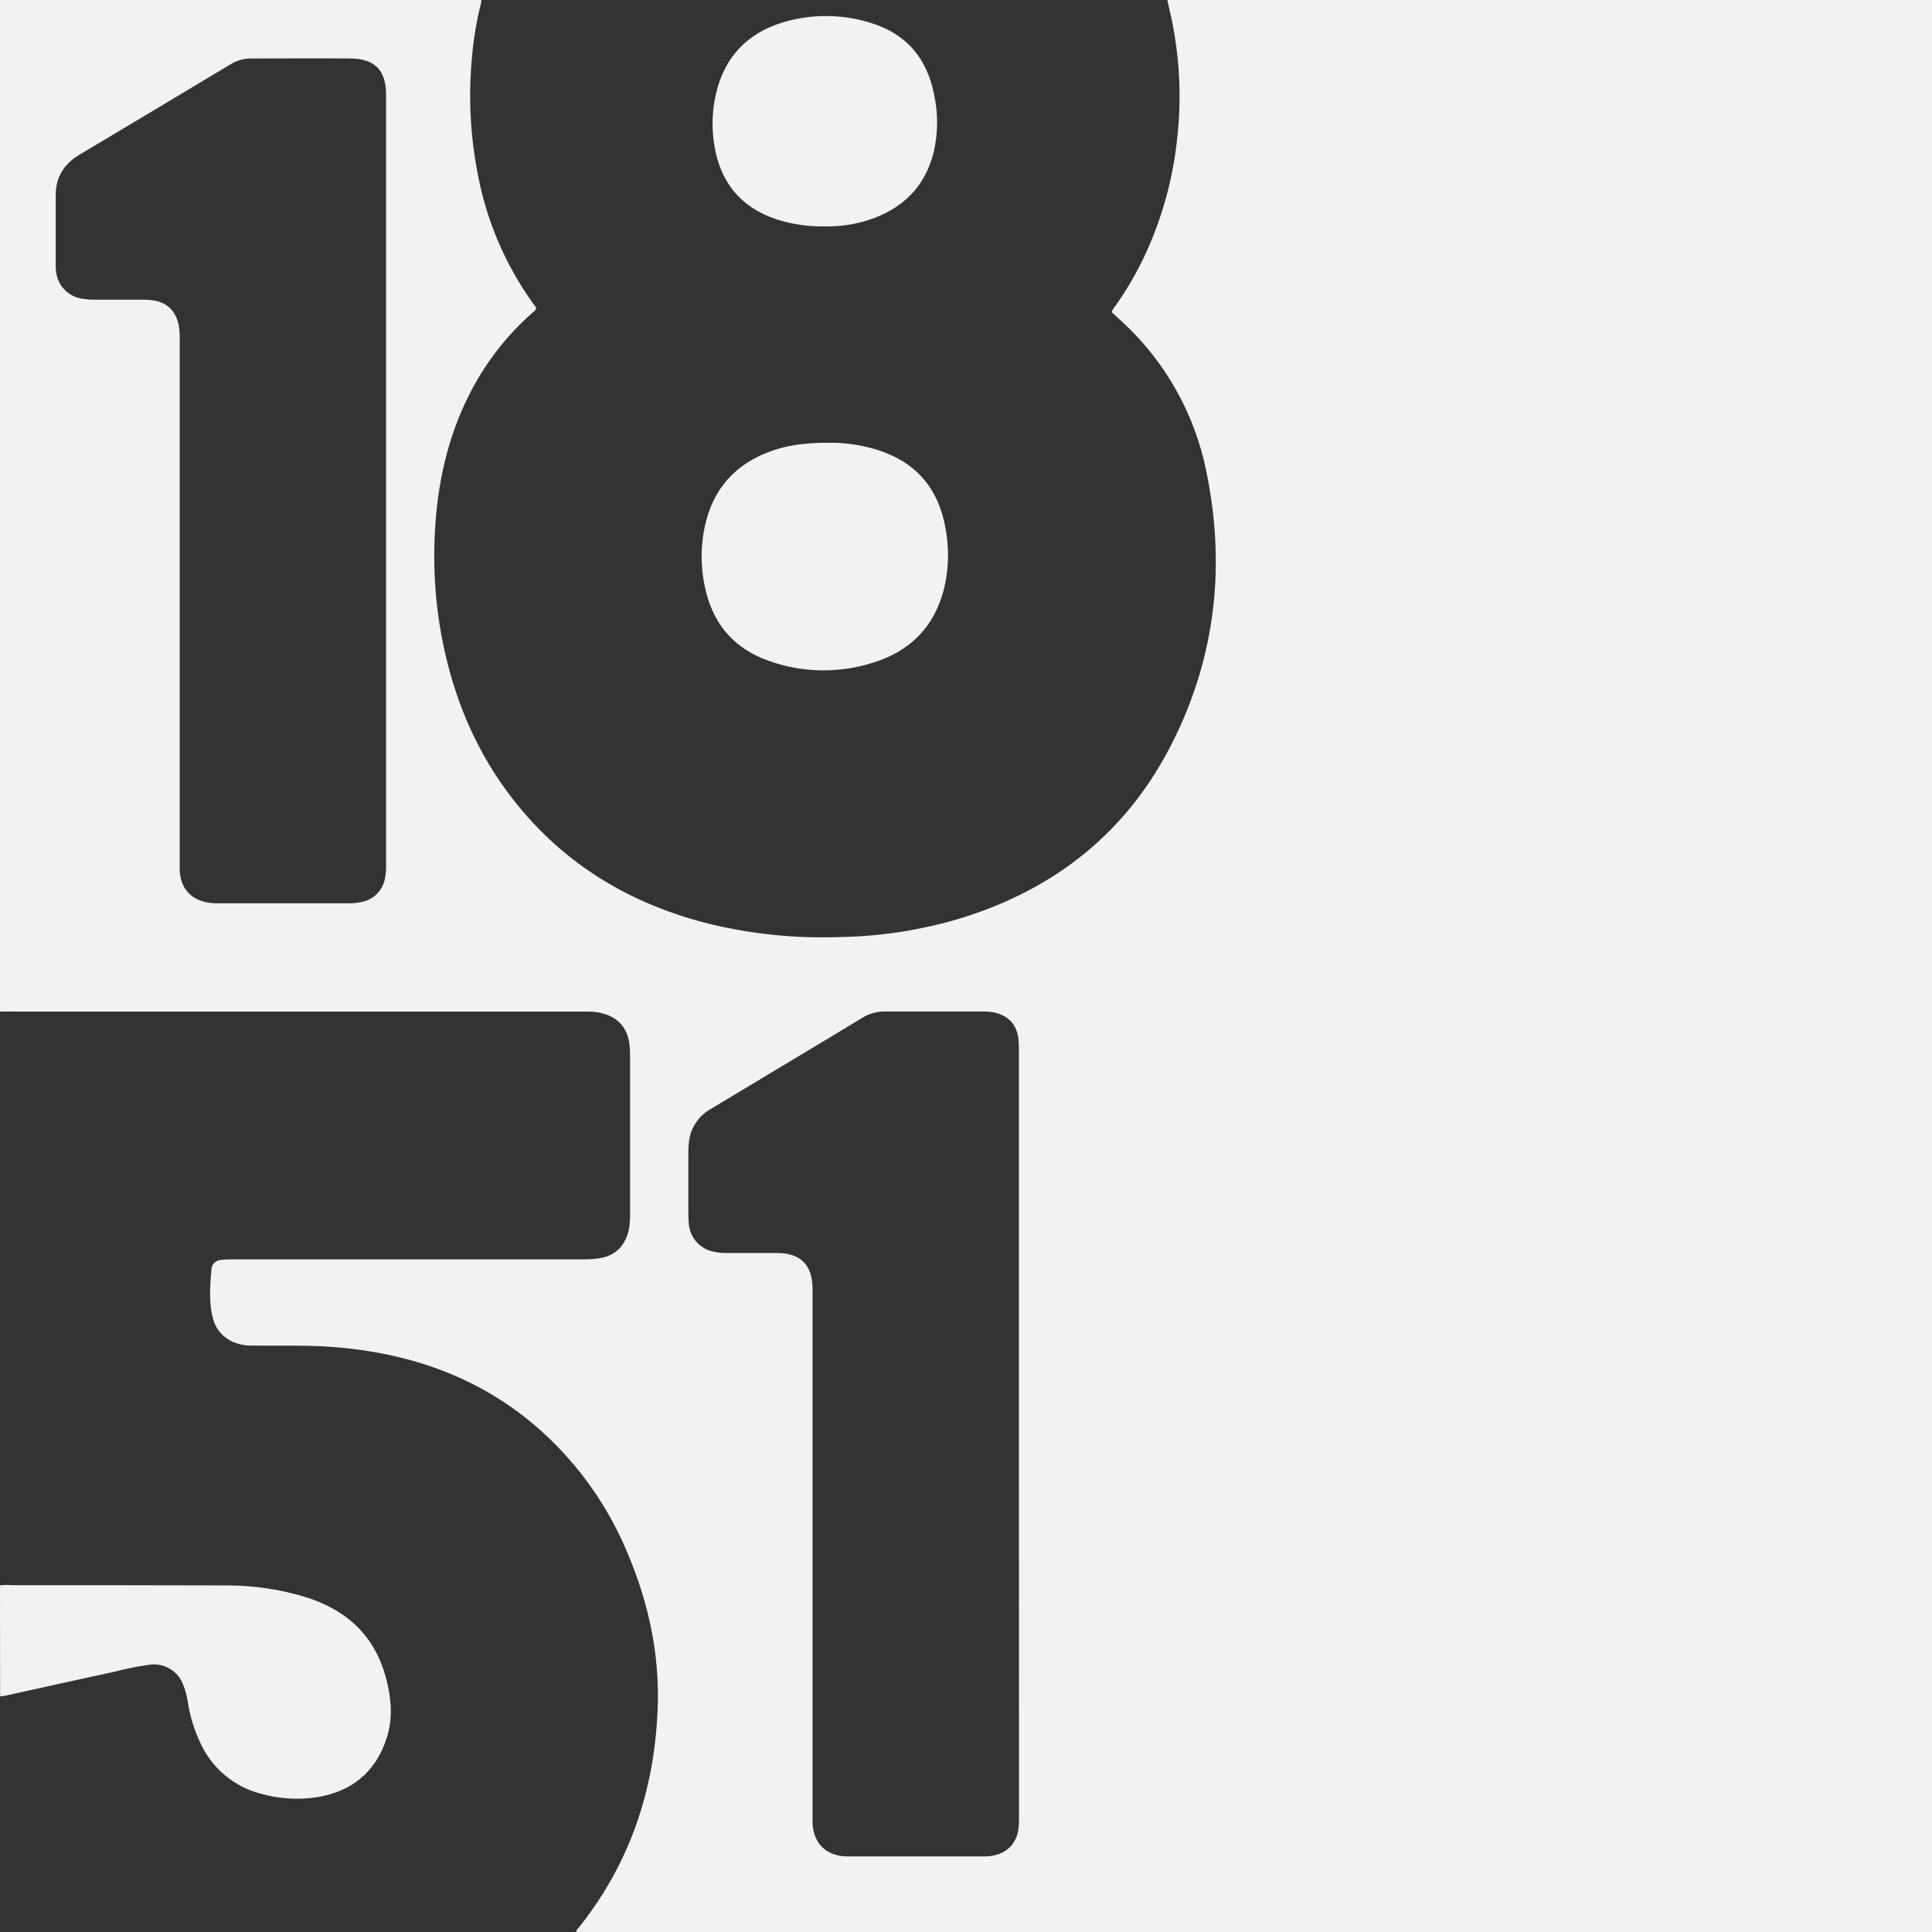 <svg width="18" height="18" viewBox="0 0 18 18" fill="none" xmlns="http://www.w3.org/2000/svg">
<rect x="0" y="0" width="18" height="18" fill="#333333" stroke="none"/>
<path d="M0 9.425V0H4.484C4.485 0.017 4.482 0.035 4.476 0.051C4.436 0.214 4.41 0.379 4.396 0.547C4.364 0.896 4.381 1.249 4.446 1.594C4.525 2.038 4.703 2.46 4.966 2.827C4.973 2.836 4.979 2.845 4.986 2.853C5.001 2.87 4.997 2.883 4.98 2.897C4.968 2.907 4.957 2.917 4.946 2.927C4.725 3.124 4.54 3.36 4.4 3.622C4.186 4.023 4.084 4.454 4.055 4.904C4.029 5.296 4.058 5.689 4.144 6.072C4.258 6.579 4.463 7.044 4.784 7.453C5.259 8.059 5.884 8.43 6.627 8.612C7.024 8.706 7.431 8.746 7.839 8.73C8.211 8.723 8.581 8.665 8.938 8.559C9.833 8.287 10.51 7.747 10.929 6.906C11.329 6.104 11.42 5.257 11.237 4.382C11.129 3.855 10.86 3.375 10.466 3.008C10.43 2.974 10.393 2.941 10.357 2.908C10.365 2.886 10.377 2.866 10.393 2.849C10.492 2.708 10.579 2.56 10.654 2.405C10.825 2.046 10.932 1.661 10.97 1.266C11.007 0.922 10.992 0.575 10.927 0.236C10.912 0.157 10.893 0.079 10.876 0H18V18H5.372C5.366 17.984 5.378 17.976 5.386 17.966C5.41 17.937 5.435 17.905 5.458 17.874C5.898 17.287 6.104 16.621 6.128 15.896C6.144 15.407 6.043 14.939 5.855 14.49C5.675 14.048 5.398 13.652 5.044 13.333C4.489 12.836 3.827 12.604 3.094 12.549C2.868 12.532 2.641 12.539 2.415 12.537C2.38 12.537 2.345 12.537 2.31 12.536C2.151 12.524 2.028 12.436 1.986 12.292C1.944 12.139 1.957 11.981 1.97 11.825C1.974 11.771 2.011 11.743 2.067 11.737C2.097 11.734 2.128 11.733 2.158 11.733C3.243 11.733 4.328 11.733 5.413 11.733C5.463 11.734 5.513 11.732 5.563 11.726C5.721 11.709 5.82 11.618 5.857 11.464C5.867 11.415 5.871 11.365 5.87 11.315C5.87 10.824 5.87 10.334 5.87 9.845C5.87 9.815 5.87 9.783 5.867 9.753C5.853 9.576 5.757 9.47 5.584 9.434C5.535 9.426 5.485 9.423 5.435 9.425H0.189C0.126 9.423 0.063 9.424 0 9.425ZM3.597 4.478C3.597 3.28 3.597 2.083 3.597 0.885C3.597 0.654 3.494 0.547 3.264 0.545C2.954 0.542 2.645 0.545 2.336 0.545C2.27 0.545 2.206 0.563 2.15 0.598C1.682 0.879 1.214 1.159 0.744 1.439C0.599 1.525 0.519 1.647 0.519 1.817C0.519 2.037 0.519 2.257 0.519 2.477C0.519 2.492 0.52 2.508 0.522 2.523C0.527 2.59 0.556 2.653 0.603 2.701C0.65 2.749 0.713 2.778 0.779 2.785C0.814 2.79 0.849 2.792 0.883 2.792C1.027 2.792 1.171 2.792 1.315 2.792C1.347 2.792 1.38 2.792 1.413 2.797C1.549 2.811 1.633 2.889 1.664 3.023C1.673 3.075 1.677 3.127 1.674 3.179V8.016C1.674 8.045 1.674 8.077 1.674 8.107C1.683 8.279 1.778 8.385 1.949 8.411C1.972 8.414 1.996 8.416 2.02 8.416H3.256C3.293 8.416 3.33 8.412 3.366 8.404C3.418 8.395 3.466 8.371 3.505 8.335C3.543 8.299 3.57 8.252 3.583 8.201C3.595 8.148 3.6 8.094 3.597 8.039V4.478ZM9.493 13.358C9.493 12.177 9.493 10.997 9.493 9.816C9.494 9.772 9.493 9.729 9.489 9.685C9.475 9.547 9.398 9.464 9.264 9.433C9.225 9.426 9.185 9.422 9.146 9.424C8.845 9.424 8.544 9.424 8.244 9.424C8.17 9.423 8.097 9.443 8.034 9.483C7.781 9.637 7.527 9.788 7.273 9.941C7.057 10.071 6.841 10.201 6.624 10.331C6.571 10.36 6.526 10.4 6.491 10.449C6.456 10.498 6.432 10.554 6.422 10.614C6.416 10.657 6.413 10.7 6.413 10.744C6.413 10.934 6.413 11.123 6.413 11.312C6.413 11.345 6.415 11.378 6.418 11.41C6.425 11.471 6.451 11.529 6.492 11.574C6.534 11.62 6.589 11.65 6.649 11.662C6.686 11.67 6.723 11.674 6.76 11.674C6.857 11.674 6.956 11.674 7.054 11.674C7.12 11.674 7.185 11.674 7.25 11.674C7.459 11.678 7.566 11.786 7.57 11.995C7.57 12.028 7.57 12.061 7.57 12.093C7.57 13.694 7.57 15.295 7.57 16.896C7.57 16.926 7.57 16.958 7.57 16.988C7.581 17.16 7.675 17.268 7.838 17.292C7.864 17.295 7.89 17.297 7.916 17.296H9.153C9.172 17.296 9.192 17.296 9.212 17.294C9.38 17.279 9.482 17.174 9.492 17.006C9.494 16.971 9.494 16.936 9.494 16.901C9.494 15.72 9.494 14.539 9.493 13.358Z" fill="#F1F3F3"/>
<path d="M0 14.771C0.036 14.766 0.073 14.765 0.11 14.769C0.772 14.769 1.435 14.769 2.097 14.771C2.361 14.769 2.623 14.808 2.875 14.889C2.943 14.911 3.009 14.939 3.073 14.972C3.363 15.122 3.534 15.362 3.607 15.676C3.648 15.849 3.658 16.021 3.603 16.192C3.5 16.512 3.276 16.693 2.948 16.745C2.773 16.771 2.594 16.759 2.424 16.71C2.303 16.678 2.19 16.619 2.094 16.538C1.997 16.457 1.921 16.356 1.868 16.241C1.811 16.122 1.771 15.994 1.751 15.863C1.743 15.806 1.728 15.752 1.708 15.699C1.685 15.636 1.641 15.582 1.584 15.548C1.526 15.514 1.459 15.5 1.392 15.51C1.282 15.525 1.173 15.547 1.066 15.575C0.721 15.649 0.378 15.726 0.033 15.802C0.023 15.803 0.012 15.804 0.001 15.804L0 14.771Z" fill="#F1F3F3"/>
<path d="M7.77 4.125C7.911 4.129 8.051 4.152 8.185 4.195C8.541 4.31 8.745 4.557 8.809 4.921C8.845 5.112 8.84 5.309 8.792 5.498C8.699 5.851 8.468 6.074 8.124 6.177C7.812 6.274 7.476 6.268 7.168 6.159C6.829 6.042 6.631 5.799 6.564 5.451C6.523 5.251 6.529 5.045 6.58 4.848C6.673 4.5 6.904 4.287 7.244 4.183C7.377 4.143 7.536 4.122 7.77 4.125Z" fill="#F1F3F3"/>
<path d="M7.673 2.109C7.522 2.111 7.371 2.088 7.227 2.041C6.896 1.928 6.71 1.694 6.655 1.352C6.629 1.192 6.634 1.029 6.671 0.872C6.75 0.533 6.959 0.312 7.289 0.21C7.558 0.128 7.846 0.129 8.114 0.214C8.444 0.314 8.637 0.544 8.703 0.881C8.741 1.057 8.74 1.238 8.7 1.413C8.62 1.743 8.406 1.948 8.089 2.051C7.954 2.094 7.814 2.113 7.673 2.109Z" fill="#F1F3F3"/>
</svg>
